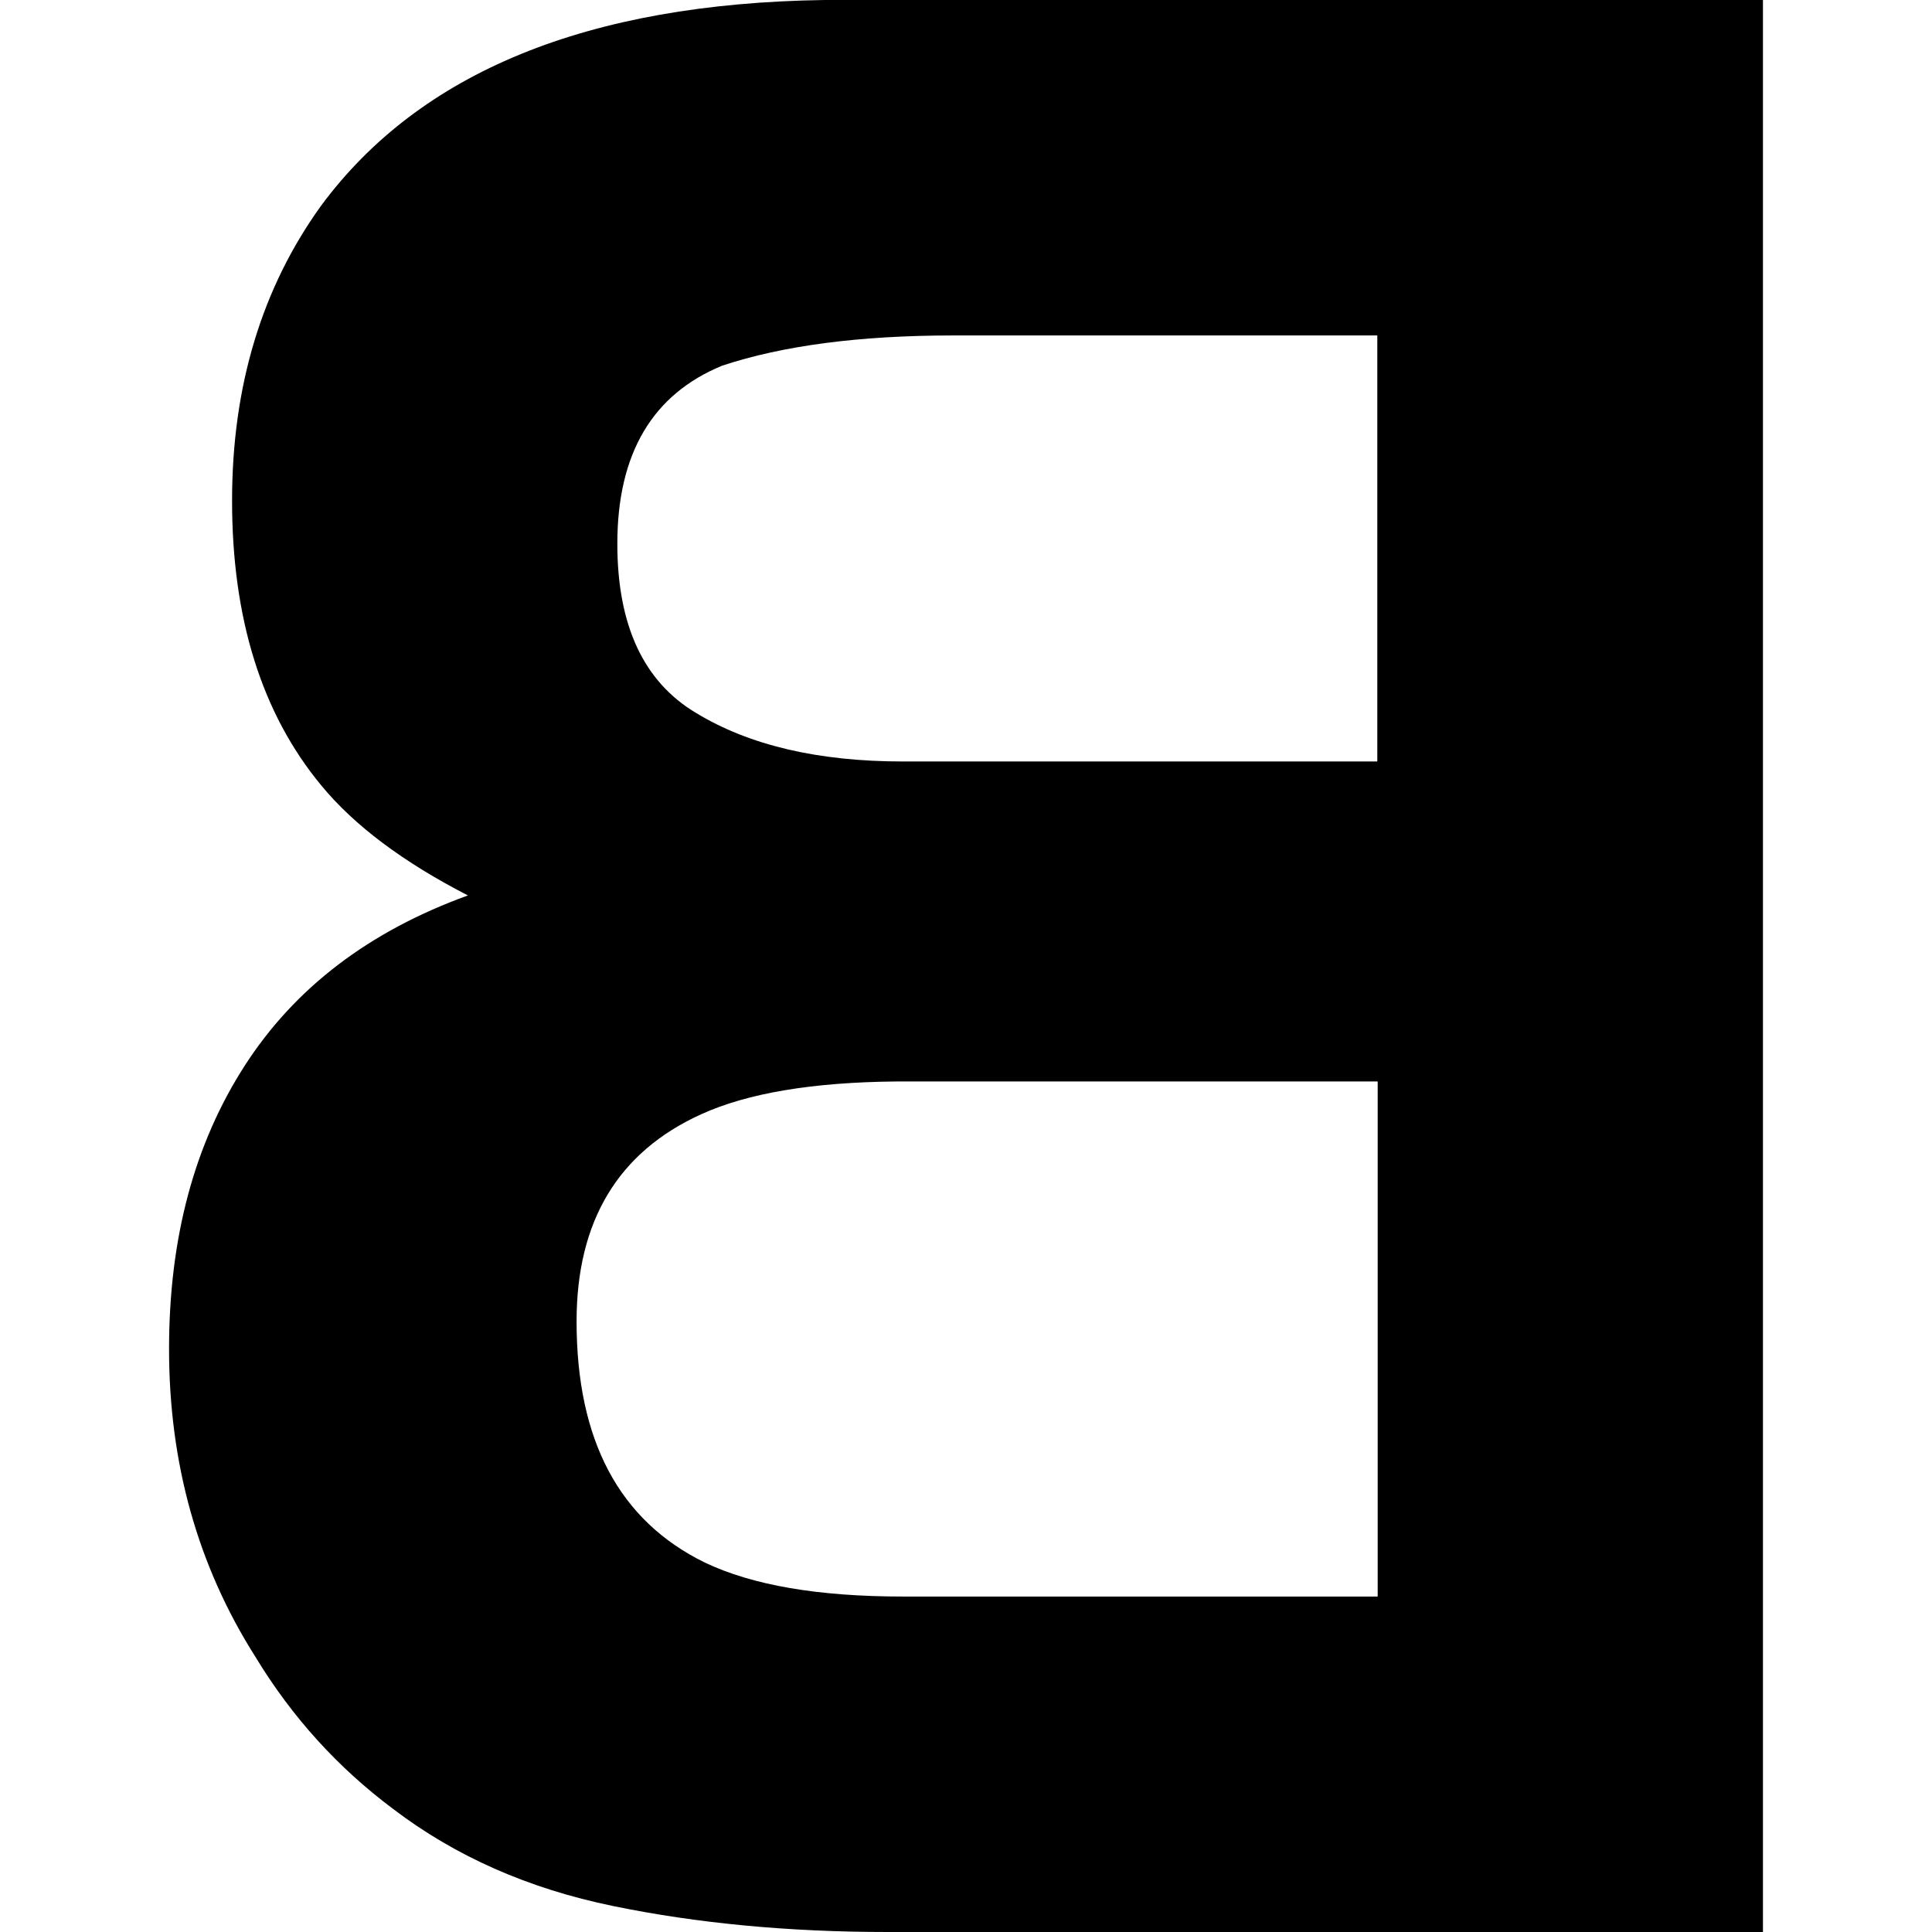 <svg xmlns="http://www.w3.org/2000/svg" fill="none" viewBox="0 0 512 512">
<style type="text/css">
	path {
    	fill: #000000;
	}
	@media (prefers-color-scheme: dark) {
		path { fill: #ffffff; }
	}
</style>
<path d="M218.5,0C155.7,0.9,111.3,19.1,85.1,54.5c-15.7,21.8-23.6,47.8-23.6,78.2c0,31.3,7.9,56.4,23.6,75.4
	c8.8,10.7,21.8,20.4,38.9,29.2c-26.2,9.5-45.9,24.5-59.2,45.2s-20,45.6-20,75c0,30.3,7.6,57.5,22.9,81.6c9.7,16,21.9,29.4,36.5,40.3
	c16.4,12.5,35.8,21.1,58.2,25.7c22.3,4.6,46.6,6.9,72.8,6.9h232V0H218.5z M365.1,423.1H239.3c-22.5,0-39.9-3-52.5-9
	c-22.7-11.1-34-32.4-34-63.9c0-26.6,11-44.9,33-54.9c12.3-5.6,29.5-8.5,51.8-8.7h127.5V423.1z M365.1,201.8H239.3
	c-22.5,0-40.8-4.3-54.9-12.9c-13.9-8.3-20.8-23.3-20.8-44.8c0-23.9,9.3-39.6,27.8-47.2c16-5.3,36.4-8,61.1-8h112.5V201.8z"/>
</svg>
